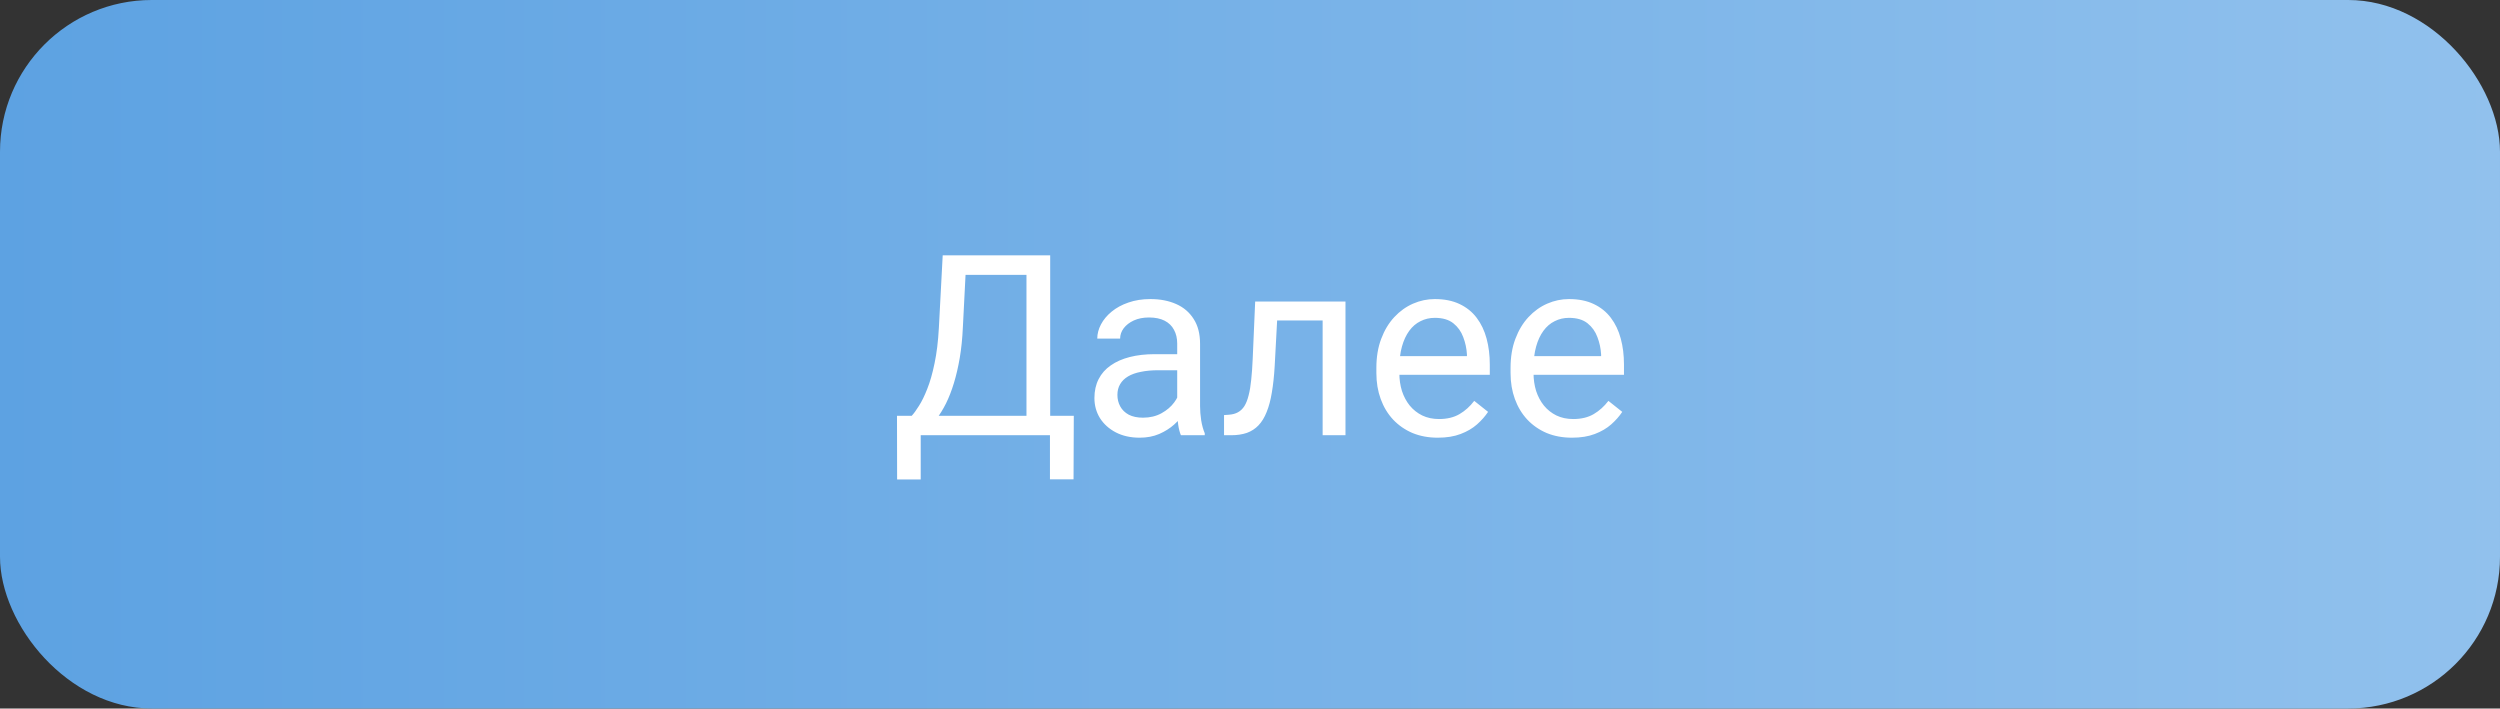 <?xml version="1.0" encoding="UTF-8"?> <svg xmlns="http://www.w3.org/2000/svg" width="247" height="70" viewBox="0 0 247 70" fill="none"><rect x="0" y="0" width="247" height="70" fill="#333333" stroke="none"/><rect width="247" height="70" rx="15" fill="url(#paint0_linear_2310_1463)"></rect><path d="M104.04 41.084V43H90.588V41.084H104.04ZM90.966 41.084V47.37H88.635L88.623 41.084H90.966ZM106.091 41.084L106.066 47.358H103.735V41.084H106.091ZM101.733 25.227V27.155H93.945V25.227H101.733ZM103.759 25.227V43H101.416V25.227H103.759ZM93.139 25.227H95.495L95.129 32.38C95.08 33.454 94.978 34.447 94.824 35.358C94.669 36.262 94.478 37.088 94.25 37.836C94.022 38.585 93.762 39.257 93.469 39.851C93.176 40.437 92.862 40.945 92.529 41.377C92.195 41.8 91.845 42.15 91.479 42.426C91.121 42.695 90.759 42.886 90.393 43H89.318V41.084H90.075C90.287 40.856 90.527 40.526 90.795 40.095C91.072 39.663 91.345 39.106 91.613 38.422C91.89 37.731 92.13 36.888 92.334 35.895C92.545 34.903 92.688 33.731 92.761 32.38L93.139 25.227ZM116.308 40.742V33.942C116.308 33.422 116.202 32.97 115.991 32.587C115.787 32.197 115.478 31.896 115.063 31.684C114.648 31.473 114.135 31.367 113.525 31.367C112.955 31.367 112.455 31.464 112.023 31.66C111.6 31.855 111.267 32.111 111.022 32.429C110.786 32.746 110.668 33.088 110.668 33.454H108.41C108.41 32.982 108.532 32.514 108.776 32.05C109.021 31.586 109.37 31.167 109.826 30.793C110.29 30.41 110.843 30.109 111.486 29.89C112.137 29.662 112.862 29.548 113.659 29.548C114.619 29.548 115.466 29.711 116.198 30.036C116.939 30.362 117.517 30.854 117.932 31.513C118.355 32.164 118.566 32.982 118.566 33.967V40.119C118.566 40.559 118.603 41.026 118.676 41.523C118.758 42.019 118.876 42.447 119.03 42.805V43H116.674C116.56 42.74 116.471 42.394 116.406 41.962C116.341 41.523 116.308 41.116 116.308 40.742ZM116.699 34.992L116.723 36.579H114.44C113.798 36.579 113.224 36.632 112.719 36.738C112.215 36.835 111.792 36.986 111.45 37.19C111.108 37.393 110.847 37.649 110.668 37.959C110.489 38.26 110.4 38.614 110.4 39.02C110.4 39.435 110.493 39.814 110.681 40.156C110.868 40.498 111.149 40.77 111.523 40.974C111.905 41.169 112.373 41.267 112.927 41.267C113.618 41.267 114.229 41.12 114.758 40.827C115.287 40.534 115.706 40.176 116.015 39.753C116.333 39.33 116.503 38.919 116.528 38.52L117.492 39.606C117.435 39.948 117.281 40.327 117.028 40.742C116.776 41.157 116.438 41.556 116.015 41.938C115.6 42.312 115.104 42.626 114.526 42.878C113.956 43.122 113.313 43.244 112.597 43.244C111.702 43.244 110.917 43.069 110.241 42.719C109.574 42.369 109.053 41.901 108.679 41.315C108.312 40.721 108.129 40.058 108.129 39.326C108.129 38.618 108.268 37.995 108.544 37.458C108.821 36.913 109.22 36.461 109.741 36.103C110.262 35.737 110.888 35.46 111.621 35.273C112.353 35.086 113.171 34.992 114.074 34.992H116.699ZM130.944 29.792V31.66H124.56V29.792H130.944ZM132.934 29.792V43H130.676V29.792H132.934ZM124.011 29.792H126.281L125.939 36.164C125.882 37.149 125.789 38.02 125.659 38.776C125.537 39.525 125.366 40.168 125.146 40.705C124.934 41.242 124.666 41.682 124.34 42.023C124.023 42.357 123.64 42.605 123.193 42.768C122.745 42.923 122.229 43 121.643 43H120.935V41.01L121.423 40.974C121.773 40.949 122.07 40.868 122.314 40.73C122.566 40.591 122.778 40.388 122.949 40.119C123.12 39.842 123.258 39.488 123.364 39.057C123.478 38.626 123.563 38.113 123.62 37.519C123.685 36.925 123.734 36.233 123.767 35.444L124.011 29.792ZM142.053 43.244C141.133 43.244 140.299 43.09 139.55 42.78C138.81 42.463 138.171 42.019 137.634 41.45C137.105 40.88 136.698 40.205 136.413 39.423C136.128 38.642 135.986 37.788 135.986 36.86V36.347C135.986 35.273 136.145 34.317 136.462 33.478C136.779 32.632 137.211 31.916 137.756 31.33C138.301 30.744 138.92 30.301 139.611 30C140.303 29.698 141.019 29.548 141.76 29.548C142.704 29.548 143.518 29.711 144.201 30.036C144.893 30.362 145.458 30.817 145.898 31.403C146.337 31.981 146.663 32.665 146.875 33.454C147.086 34.235 147.192 35.09 147.192 36.018V37.031H137.329V35.188H144.934V35.017C144.901 34.431 144.779 33.861 144.567 33.308C144.364 32.754 144.038 32.298 143.591 31.94C143.143 31.582 142.533 31.403 141.76 31.403C141.247 31.403 140.775 31.513 140.344 31.733C139.912 31.945 139.542 32.262 139.233 32.685C138.924 33.108 138.684 33.625 138.513 34.235C138.342 34.846 138.256 35.55 138.256 36.347V36.86C138.256 37.486 138.342 38.077 138.513 38.63C138.692 39.175 138.948 39.655 139.282 40.07C139.624 40.485 140.035 40.811 140.515 41.047C141.003 41.283 141.556 41.401 142.175 41.401C142.972 41.401 143.648 41.238 144.201 40.913C144.755 40.587 145.239 40.152 145.654 39.606L147.021 40.693C146.736 41.124 146.374 41.535 145.935 41.926C145.495 42.316 144.954 42.634 144.311 42.878C143.676 43.122 142.924 43.244 142.053 43.244ZM155.31 43.244C154.39 43.244 153.556 43.09 152.807 42.78C152.067 42.463 151.428 42.019 150.891 41.45C150.362 40.88 149.955 40.205 149.67 39.423C149.385 38.642 149.243 37.788 149.243 36.86V36.347C149.243 35.273 149.401 34.317 149.719 33.478C150.036 32.632 150.467 31.916 151.013 31.33C151.558 30.744 152.176 30.301 152.868 30C153.56 29.698 154.276 29.548 155.017 29.548C155.961 29.548 156.774 29.711 157.458 30.036C158.15 30.362 158.715 30.817 159.155 31.403C159.594 31.981 159.92 32.665 160.131 33.454C160.343 34.235 160.449 35.09 160.449 36.018V37.031H150.585V35.188H158.19V35.017C158.158 34.431 158.036 33.861 157.824 33.308C157.621 32.754 157.295 32.298 156.848 31.94C156.4 31.582 155.79 31.403 155.017 31.403C154.504 31.403 154.032 31.513 153.601 31.733C153.169 31.945 152.799 32.262 152.49 32.685C152.181 33.108 151.94 33.625 151.77 34.235C151.599 34.846 151.513 35.55 151.513 36.347V36.86C151.513 37.486 151.599 38.077 151.77 38.63C151.949 39.175 152.205 39.655 152.539 40.07C152.88 40.485 153.291 40.811 153.771 41.047C154.26 41.283 154.813 41.401 155.432 41.401C156.229 41.401 156.905 41.238 157.458 40.913C158.011 40.587 158.496 40.152 158.911 39.606L160.278 40.693C159.993 41.124 159.631 41.535 159.191 41.926C158.752 42.316 158.211 42.634 157.568 42.878C156.933 43.122 156.18 43.244 155.31 43.244Z" fill="white"></path><defs><linearGradient id="paint0_linear_2310_1463" x1="0" y1="35" x2="247" y2="35" gradientUnits="userSpaceOnUse"><stop stop-color="#5DA2E2"></stop><stop offset="1" stop-color="#91C1ED"></stop></linearGradient></defs></svg> 